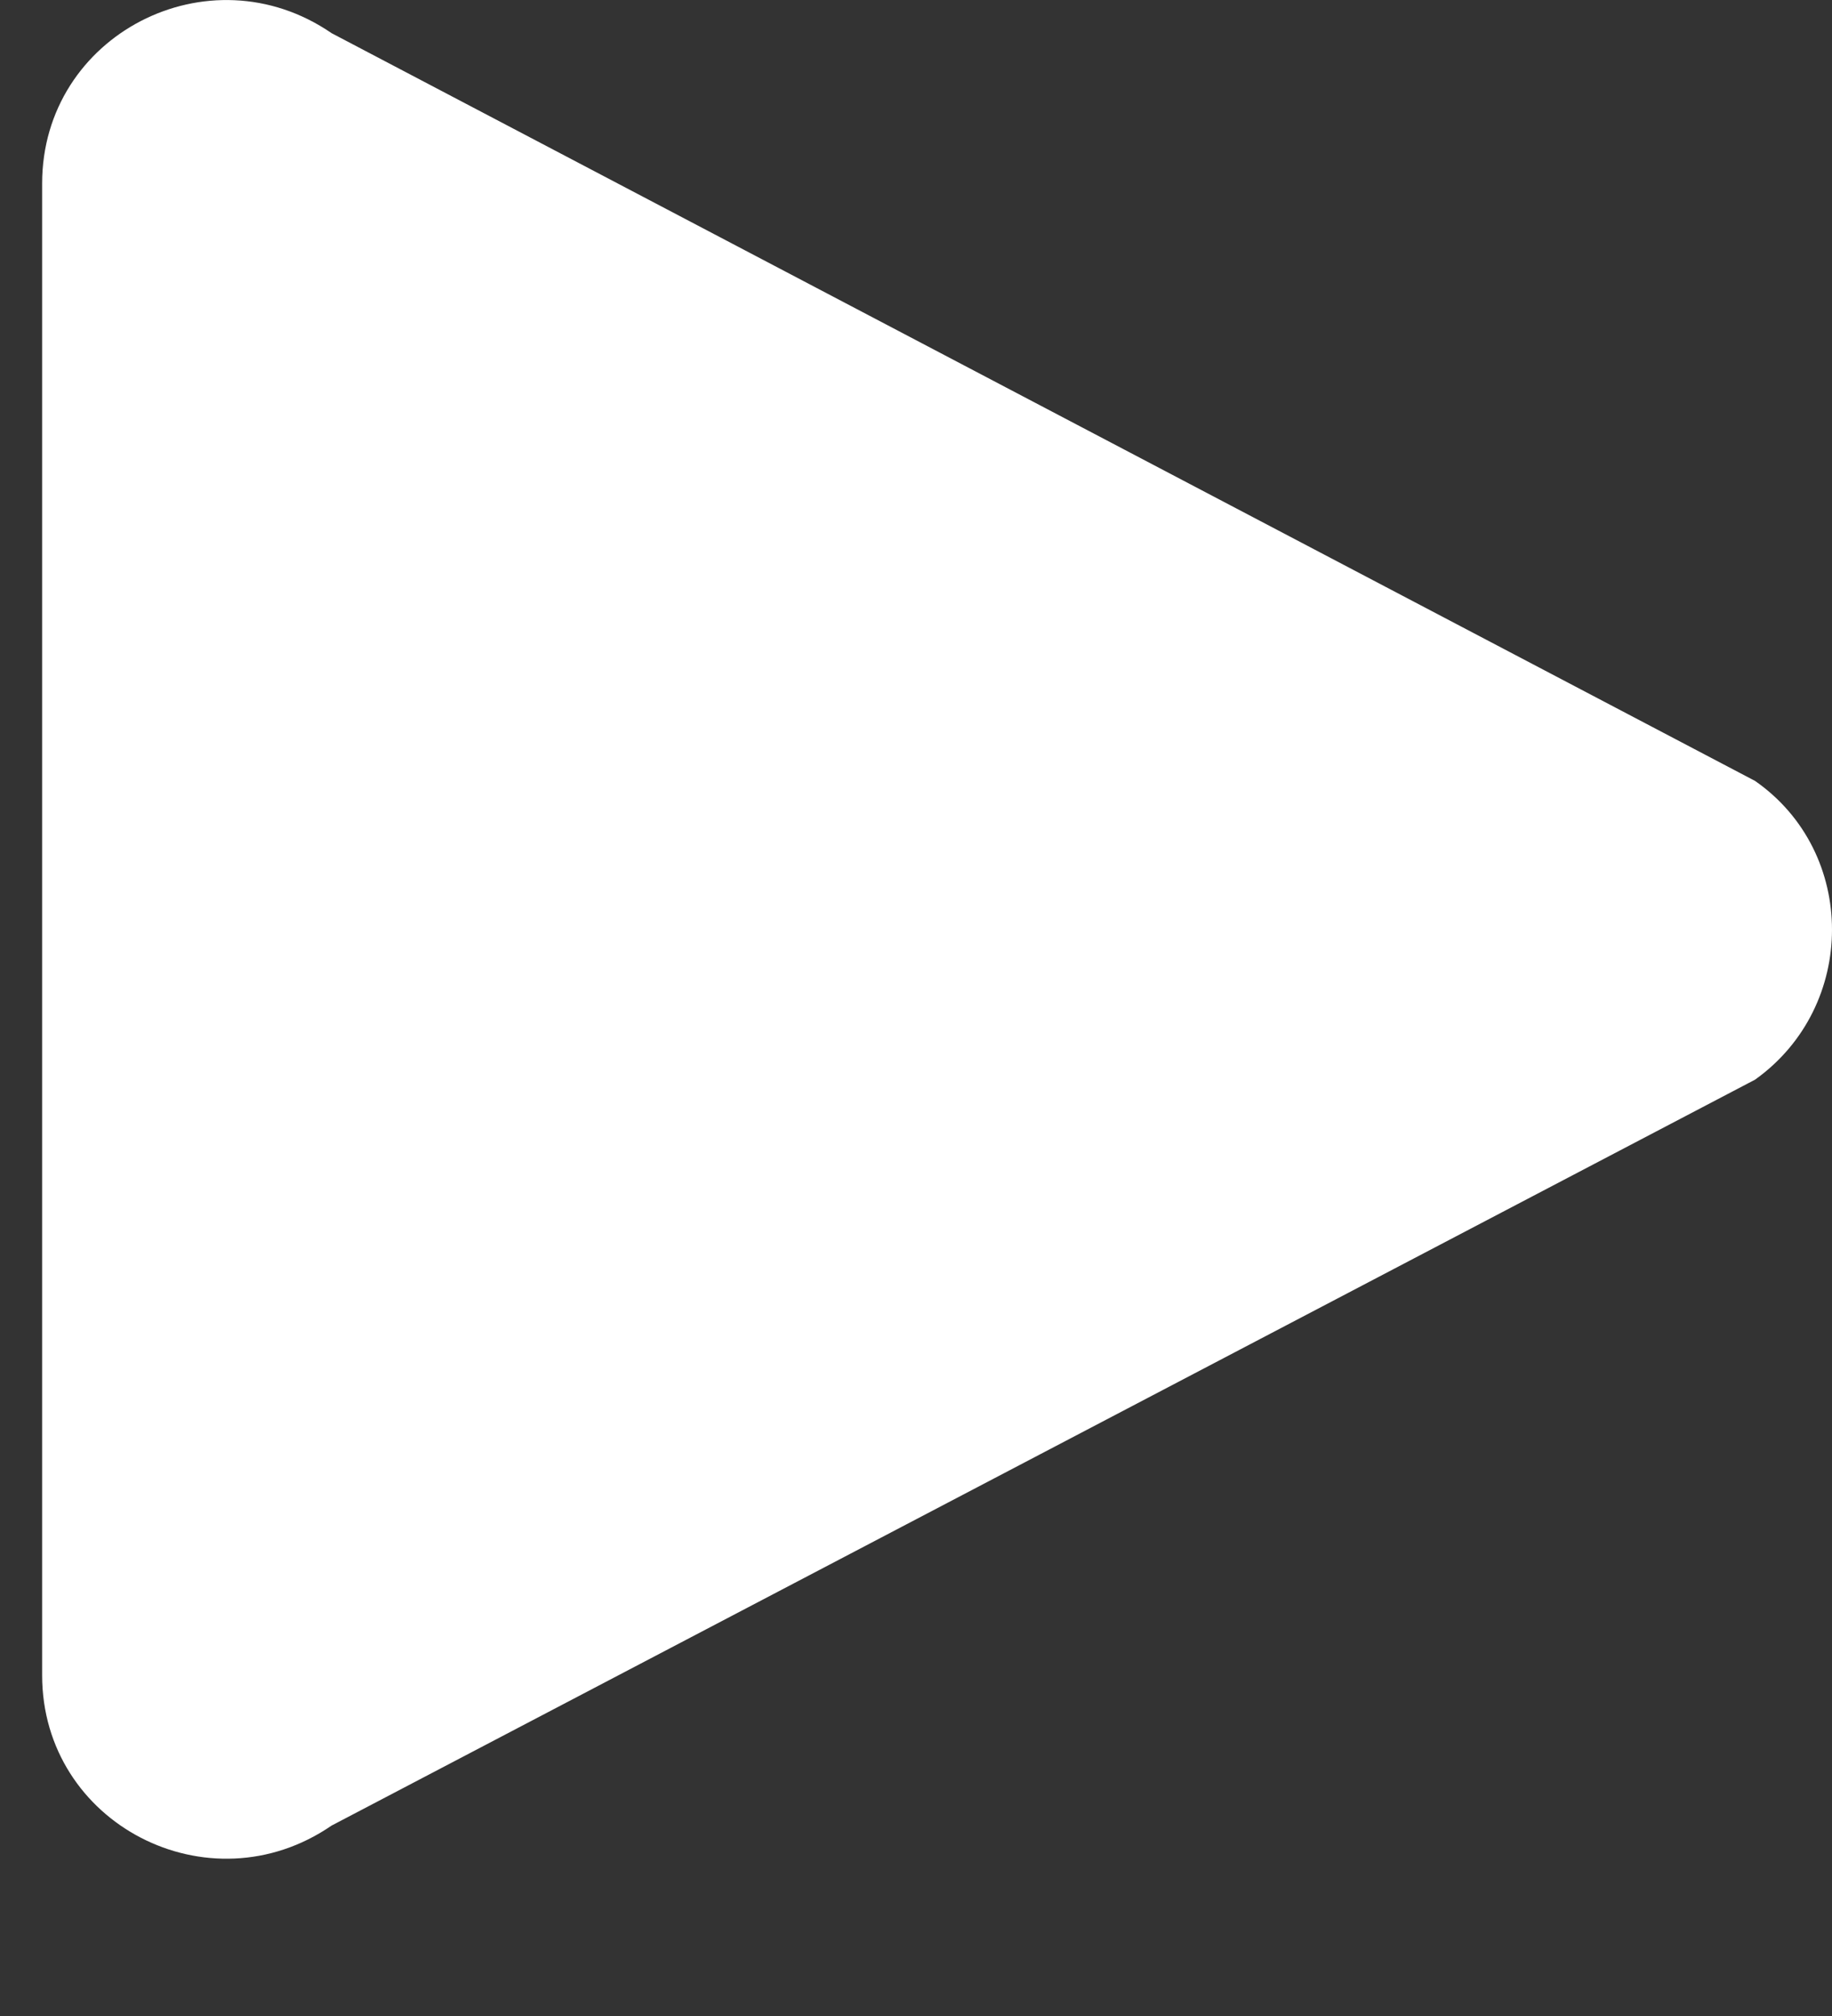 <svg width="10" height="11" viewBox="0 0 10 11" fill="none" xmlns="http://www.w3.org/2000/svg">
<rect x="0" y="0" width="10" height="11" fill="#333333" stroke="none"/>
<path d="M1.81 9.961L9.58 5.891C10.14 5.491 10.14 4.651 9.58 4.261L1.81 0.181C1.14 -0.279 0.23 0.191 0.23 1.001V9.141C0.23 9.951 1.14 10.421 1.81 9.961Z" fill="white"/>
</svg>
